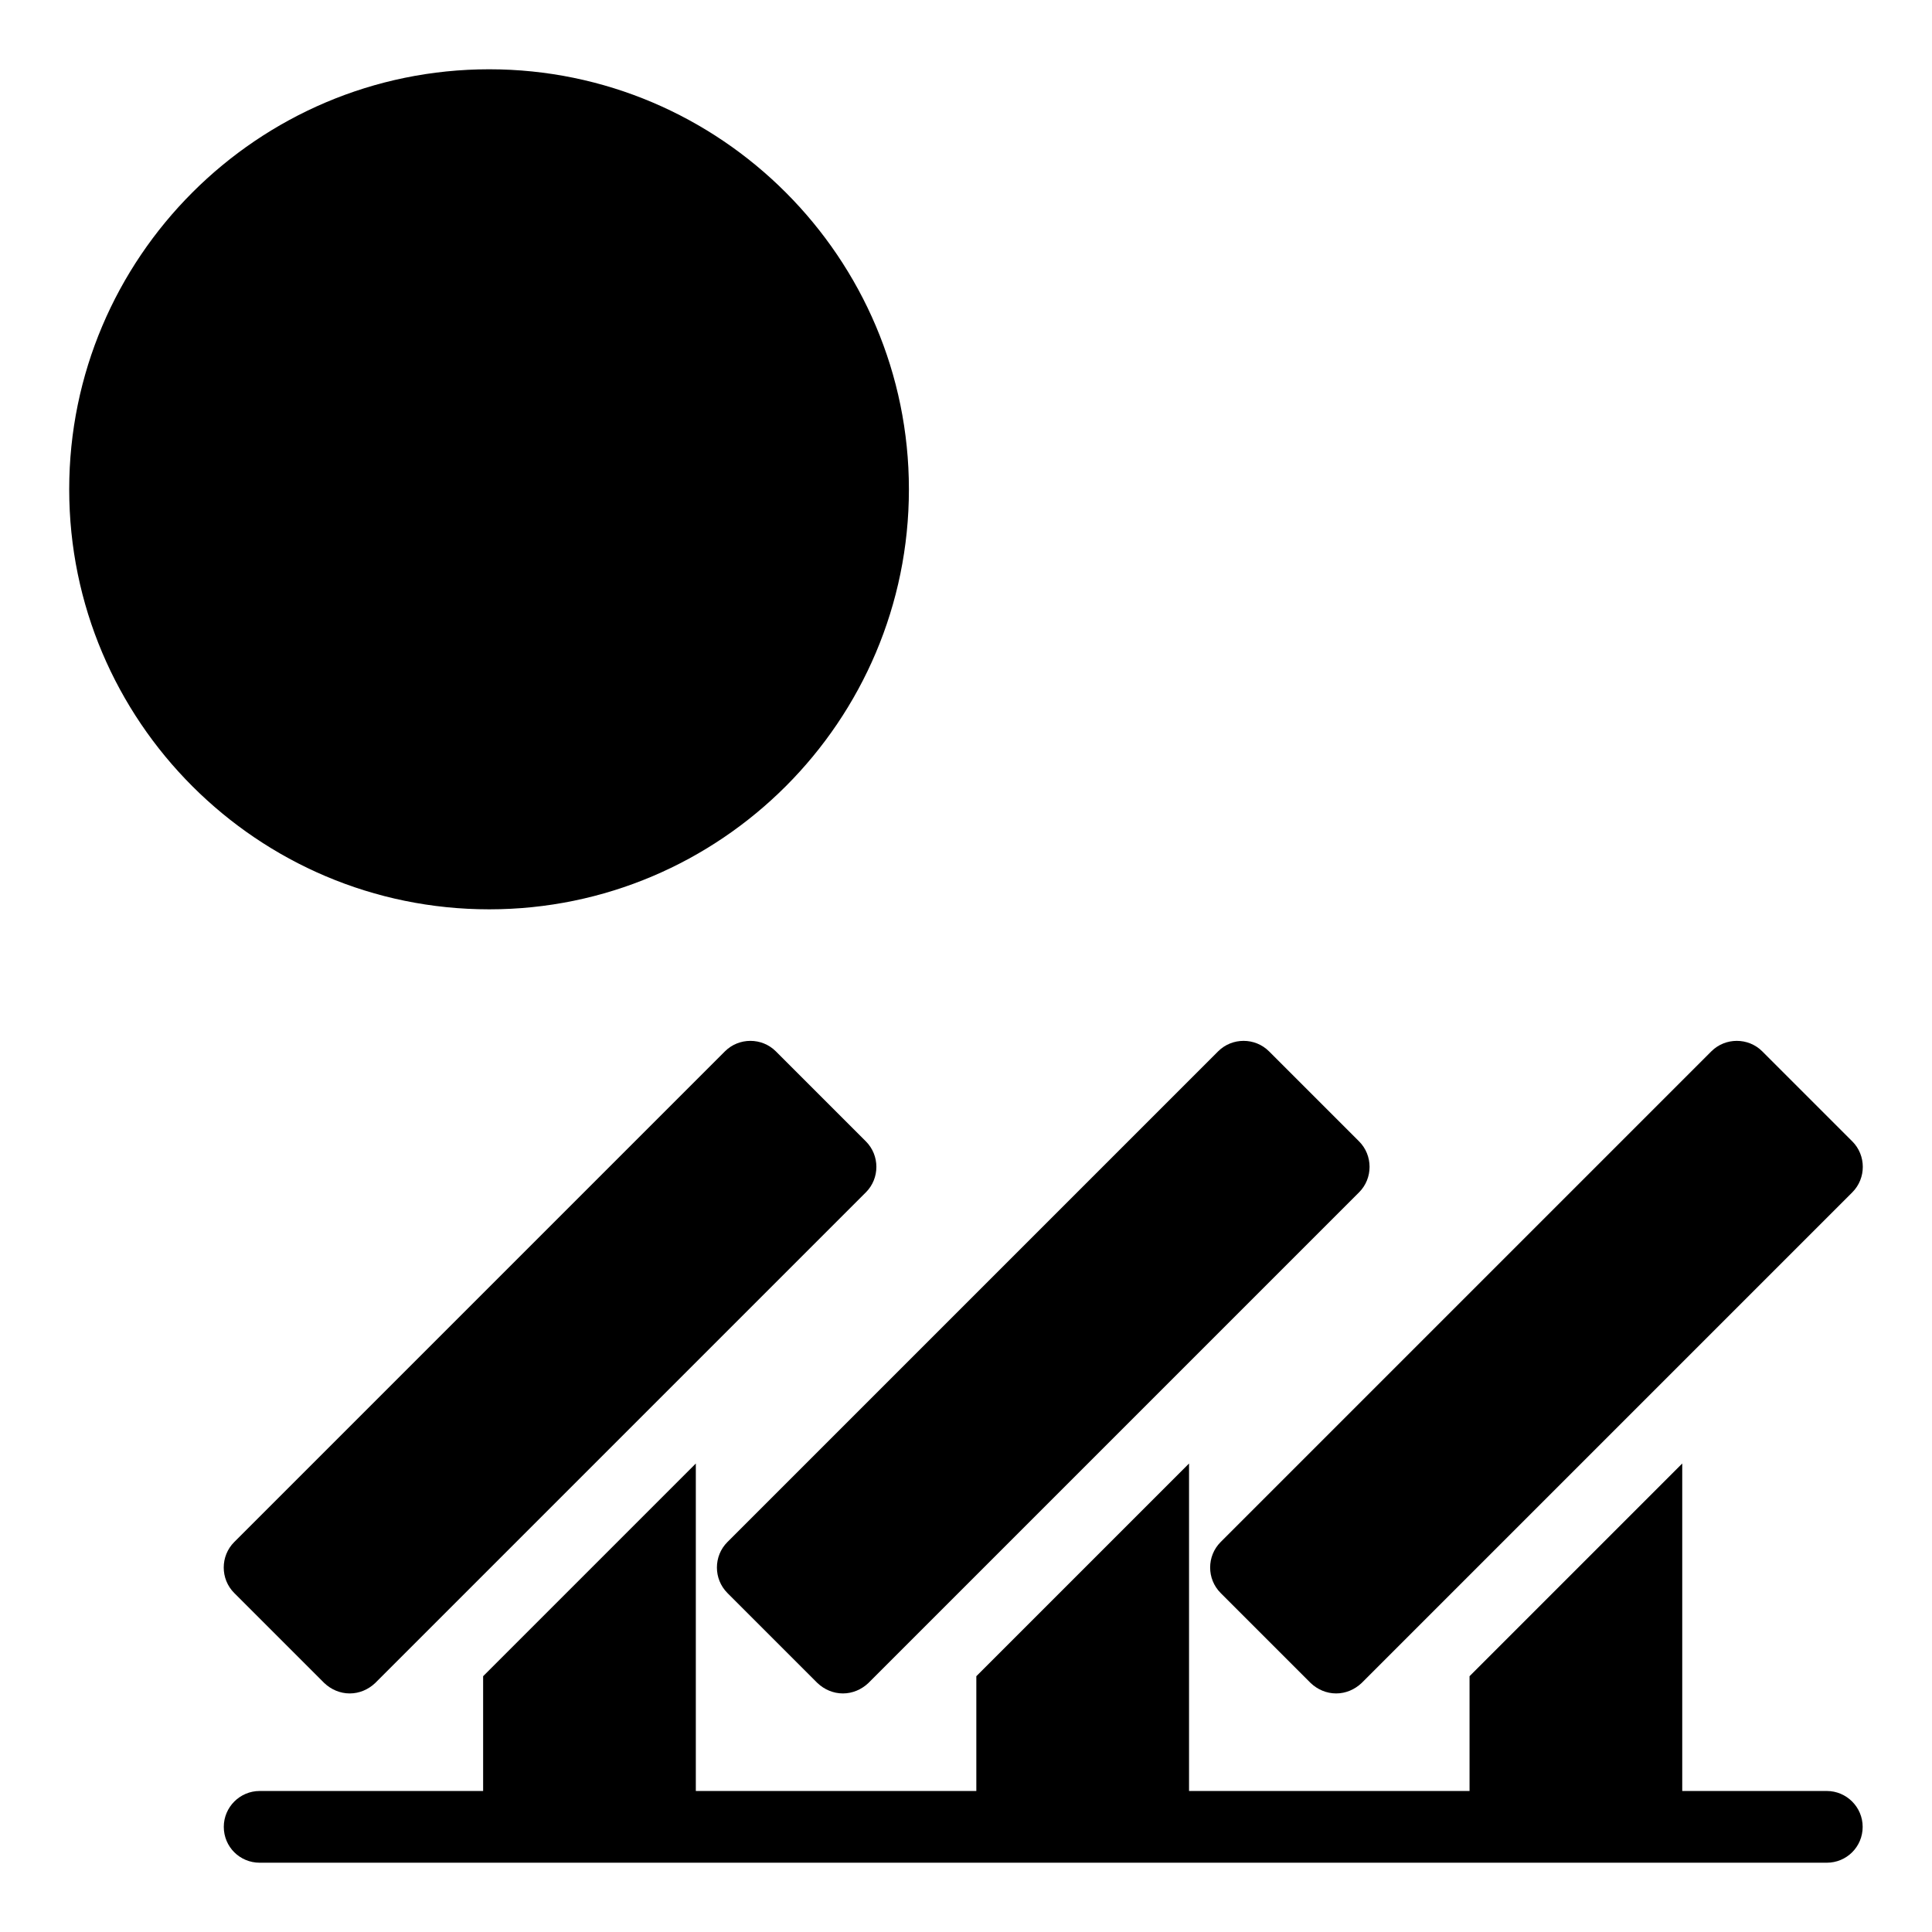 <?xml version="1.0" encoding="UTF-8"?>
<!-- Uploaded to: SVG Repo, www.svgrepo.com, Generator: SVG Repo Mixer Tools -->
<svg fill="#000000" width="800px" height="800px" version="1.1" viewBox="144 144 512 512" xmlns="http://www.w3.org/2000/svg">
 <g>
  <path d="m229.93 590.02c1.805 1.711 4.184 2.758 6.75 2.758 2.566 0 4.941-1.047 6.75-2.758l130.04-130.04c3.707-3.707 3.707-9.789 0-13.5l-23.859-23.859c-3.707-3.707-9.789-3.707-13.5 0l-130.04 130.04c-3.707 3.707-3.707 9.793 0 13.5z"/>
  <path d="m336.77 566.16 23.859 23.859c1.805 1.711 4.184 2.758 6.75 2.758 2.566 0 4.941-1.047 6.75-2.758l130.04-130.04c3.707-3.707 3.707-9.789 0-13.5l-23.859-23.859c-3.707-3.707-9.789-3.707-13.5 0l-130.04 130.04c-3.707 3.707-3.707 9.789 0 13.496z"/>
  <path d="m467.48 566.16 23.859 23.859c1.805 1.711 4.184 2.758 6.75 2.758 2.566 0 4.941-1.047 6.75-2.758l130.04-130.04c3.707-3.707 3.707-9.789 0-13.5l-23.859-23.859c-3.707-3.707-9.789-3.707-13.5 0l-130.04 130.04c-3.707 3.707-3.707 9.789 0 13.496z"/>
  <path d="m628.12 618.63h-38.309v-86.789l-56.367 56.371v30.418h-74.336v-86.789l-56.371 56.371v30.418h-74.336v-86.789l-56.367 56.371v30.418h-59.223c-5.231 0-9.504 4.277-9.504 9.504 0 5.324 4.277 9.504 9.504 9.504h415.31c5.227 0 9.504-4.184 9.504-9.504 0.004-5.227-4.273-9.504-9.504-9.504z"/>
  <path d="m384.87 273.67c0-61.312-49.906-111.31-111.22-111.31-61.406 0-111.31 50-111.31 111.31 0 61.406 49.906 111.31 111.31 111.31 61.312 0 111.22-49.906 111.22-111.31z"/>
 </g>
</svg>